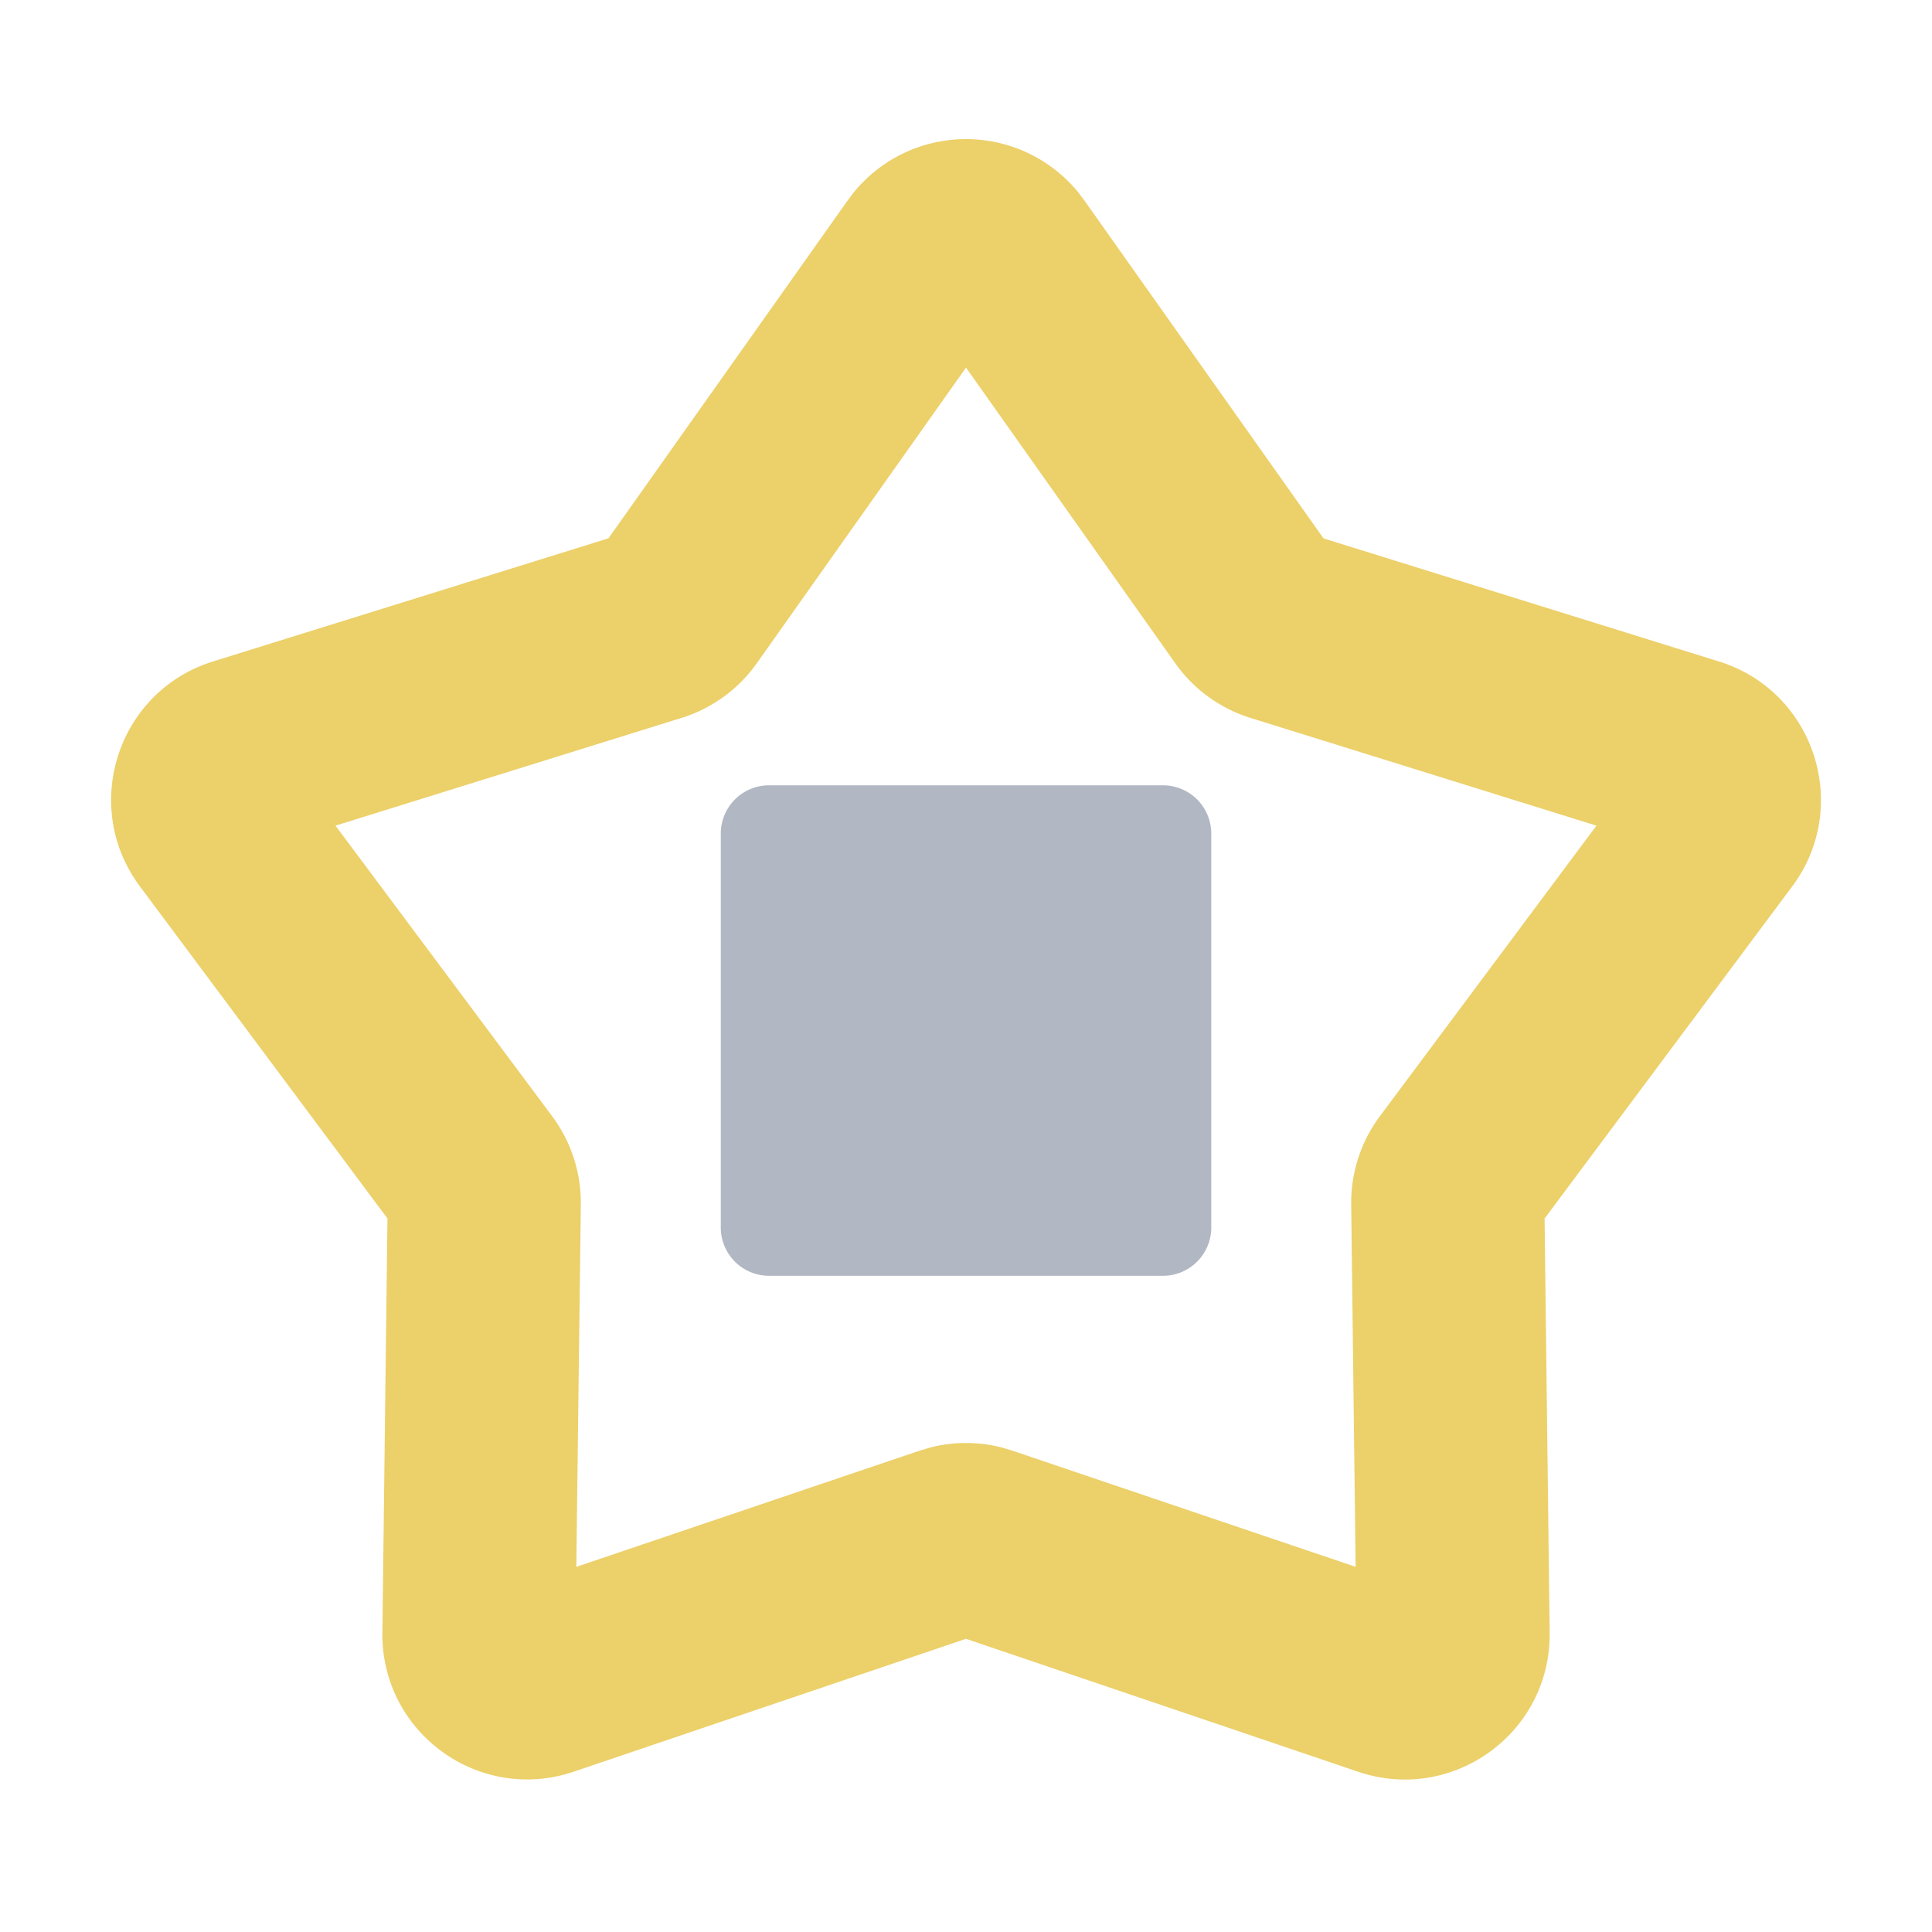 <svg xmlns="http://www.w3.org/2000/svg" fill="none" viewBox="0 0 40 40"><path fill="#ECD069" d="M17.667 3.994a3 3 0 0 1 4.666 0l.115.153 4.954 7 8.189 2.549c1.975.615 2.75 2.998 1.514 4.657l-5.126 6.875.105 8.575c.025 2.07-2.002 3.543-3.962 2.88L20 33.93l-8.122 2.751c-1.96.663-3.986-.81-3.961-2.879l.105-8.575-5.125-6.875c-1.237-1.659-.462-4.042 1.513-4.657l8.188-2.55 4.955-6.999zm-2 9.74a3 3 0 0 1-1.558 1.13l-7.163 2.23 4.485 6.015a3 3 0 0 1 .594 1.83l-.093 7.501 7.106-2.405.236-.07a3 3 0 0 1 1.452 0l.236.07 7.105 2.405-.092-7.5a3 3 0 0 1 .594-1.83l4.484-6.016-7.162-2.23a3 3 0 0 1-1.557-1.13L20 7.611z"/><path fill="#B1B7C3" d="M14.923 17.259a1 1 0 0 1 1-1h8.155a1 1 0 0 1 1 1v8.155a1 1 0 0 1-1 1h-8.155a1 1 0 0 1-1-1z"/></svg>